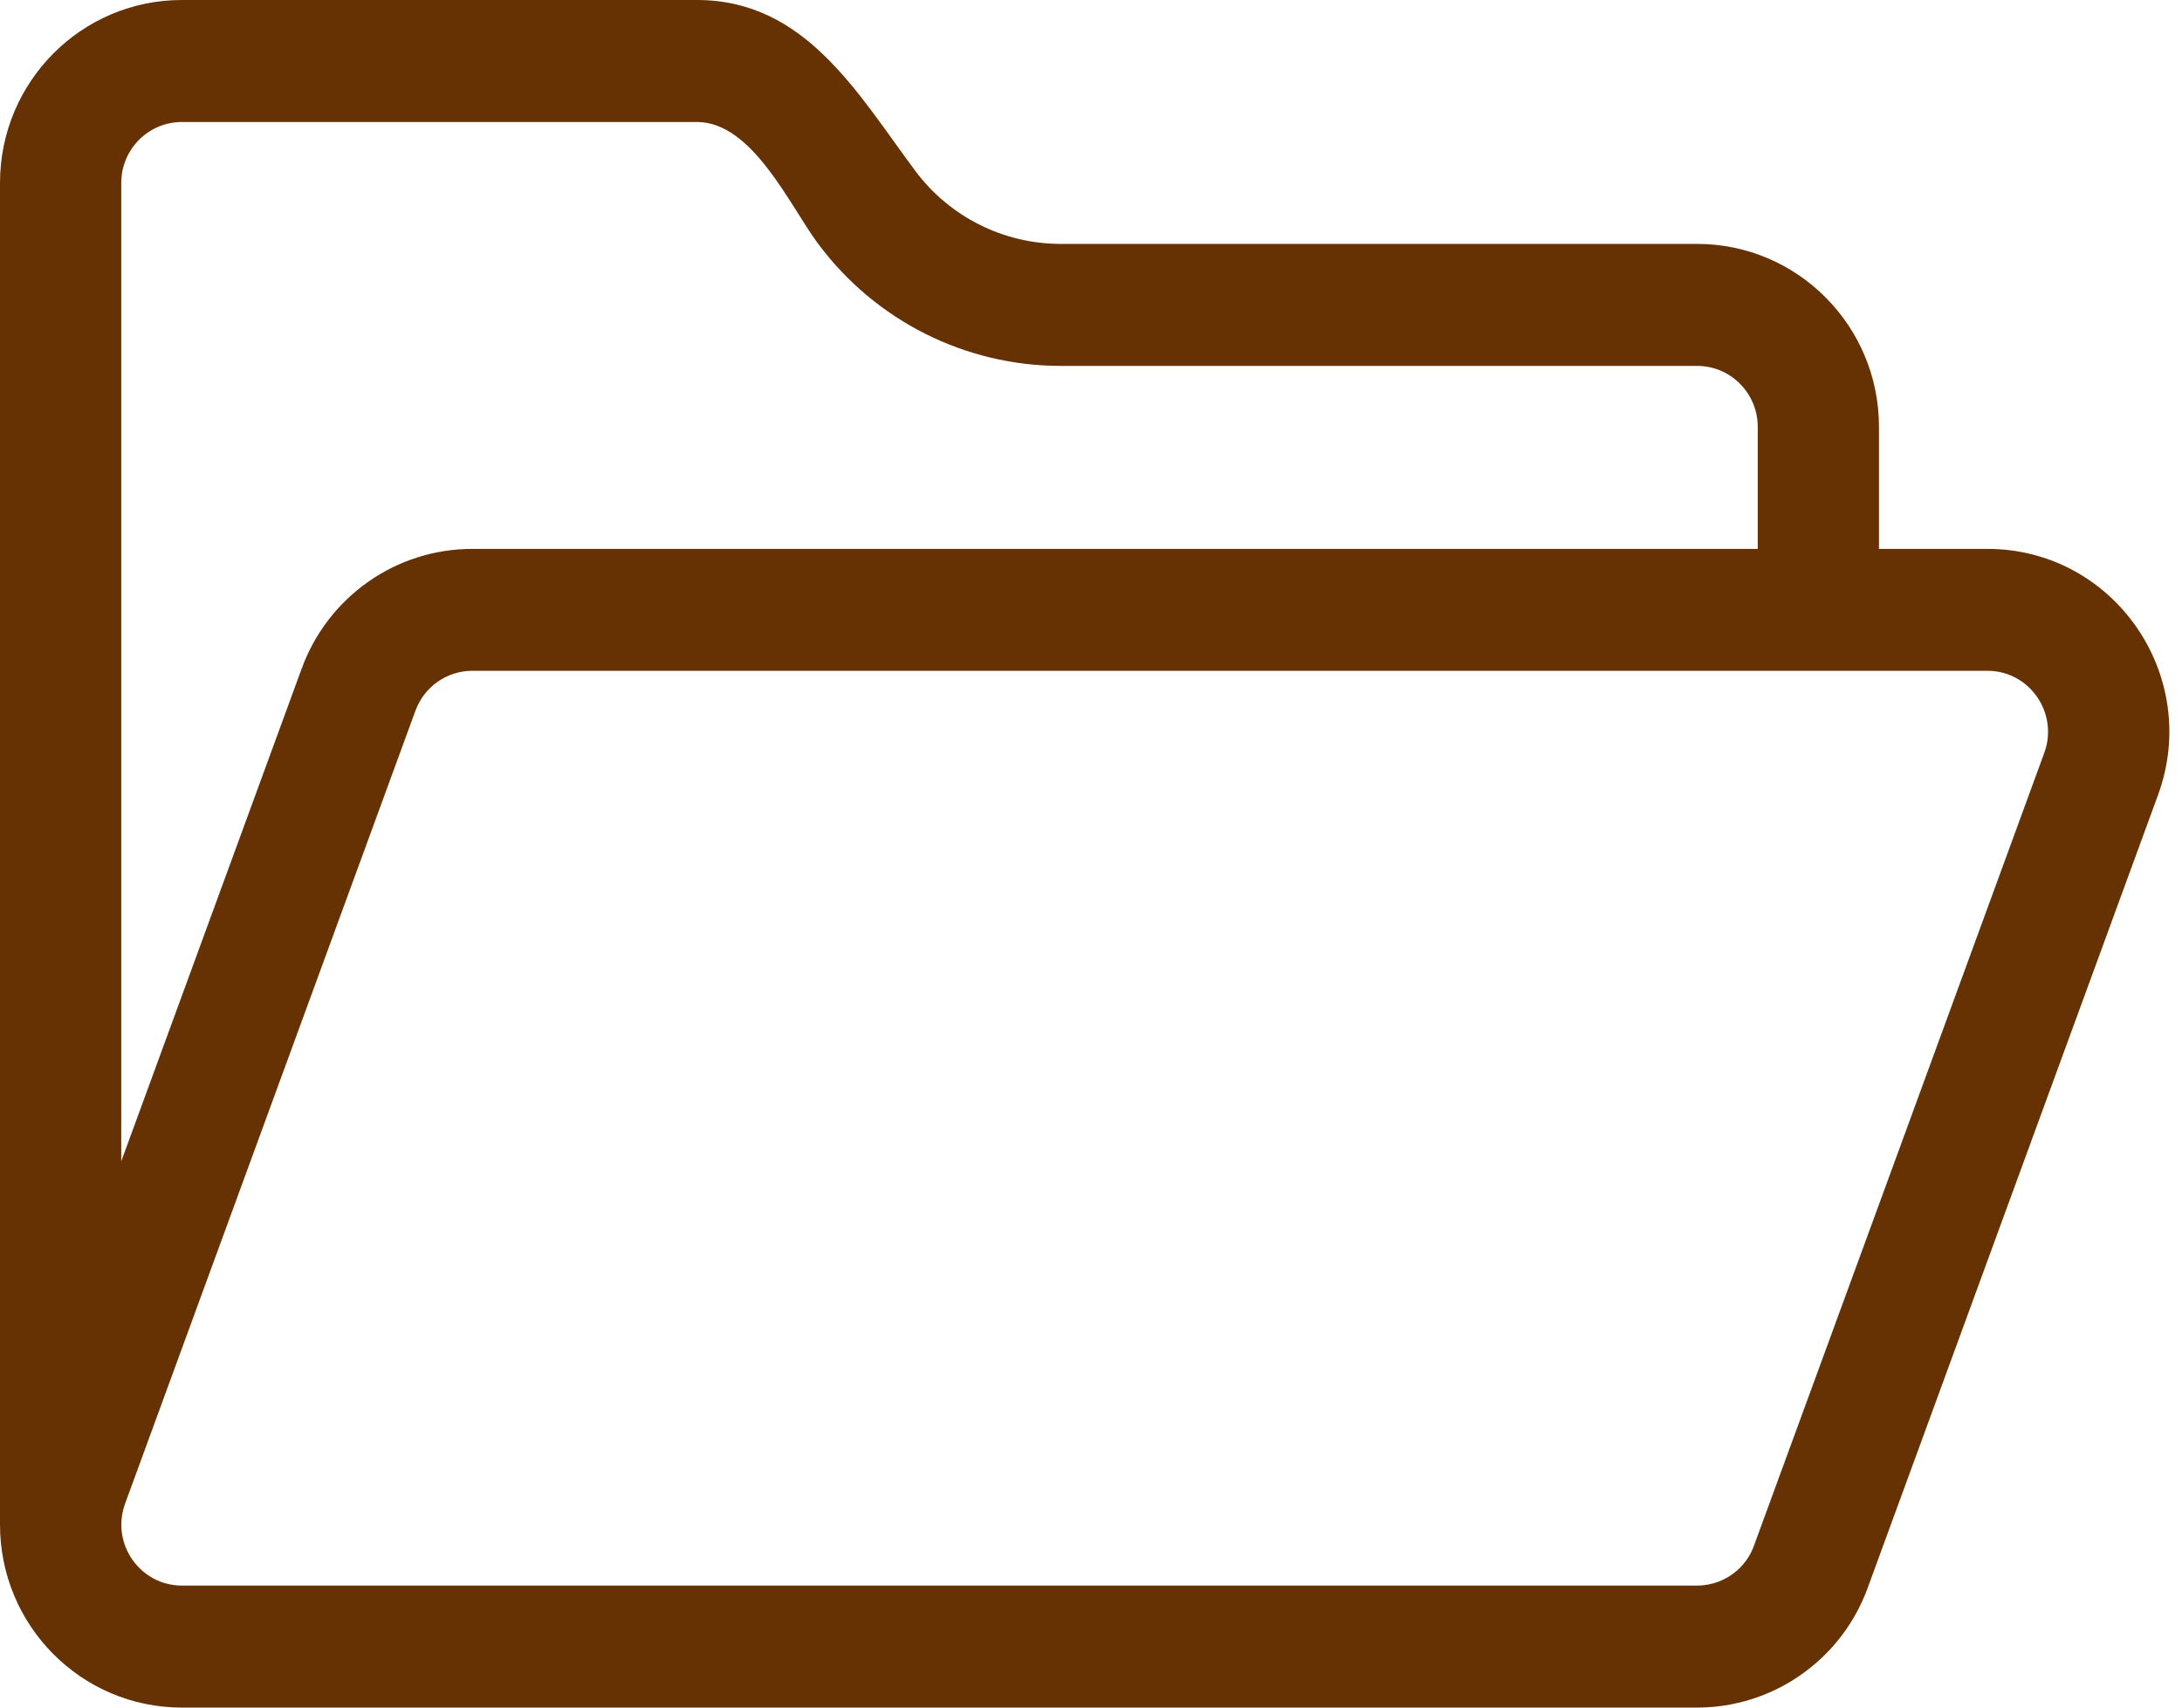 <svg width="23" height="18" viewBox="0 0 23 18" fill="none" xmlns="http://www.w3.org/2000/svg">
<path fill-rule="evenodd" clip-rule="evenodd" d="M0 1.929C0 0.863 0.858 0 1.917 0H7.347C8.49 0 9.042 0.988 9.647 1.8C10.009 2.286 10.577 2.571 11.181 2.571H17.889C18.947 2.571 19.806 3.435 19.806 4.5V5.786H20.949C22.282 5.786 23.208 7.122 22.747 8.381L19.687 16.738C19.574 17.047 19.388 17.314 19.153 17.521C18.811 17.823 18.365 18 17.889 18H1.918H1.917C0.858 18 0 17.137 0 16.071V1.929ZM17.889 3.857C18.242 3.857 18.528 4.145 18.528 4.5V5.786H4.978C4.175 5.786 3.457 6.289 3.18 7.048L1.278 12.242V1.929C1.278 1.574 1.564 1.286 1.917 1.286H7.347C7.933 1.286 8.326 2.171 8.625 2.571C9.228 3.381 10.175 3.857 11.181 3.857H17.889ZM17.889 16.714H1.918C1.474 16.714 1.165 16.269 1.319 15.849L4.379 7.492C4.471 7.239 4.711 7.071 4.978 7.071H20.949C21.393 7.071 21.702 7.517 21.548 7.937L19.806 12.696L18.488 16.294C18.451 16.397 18.389 16.485 18.31 16.555C18.196 16.655 18.047 16.714 17.889 16.714Z" fill="#673203"/>
</svg>
